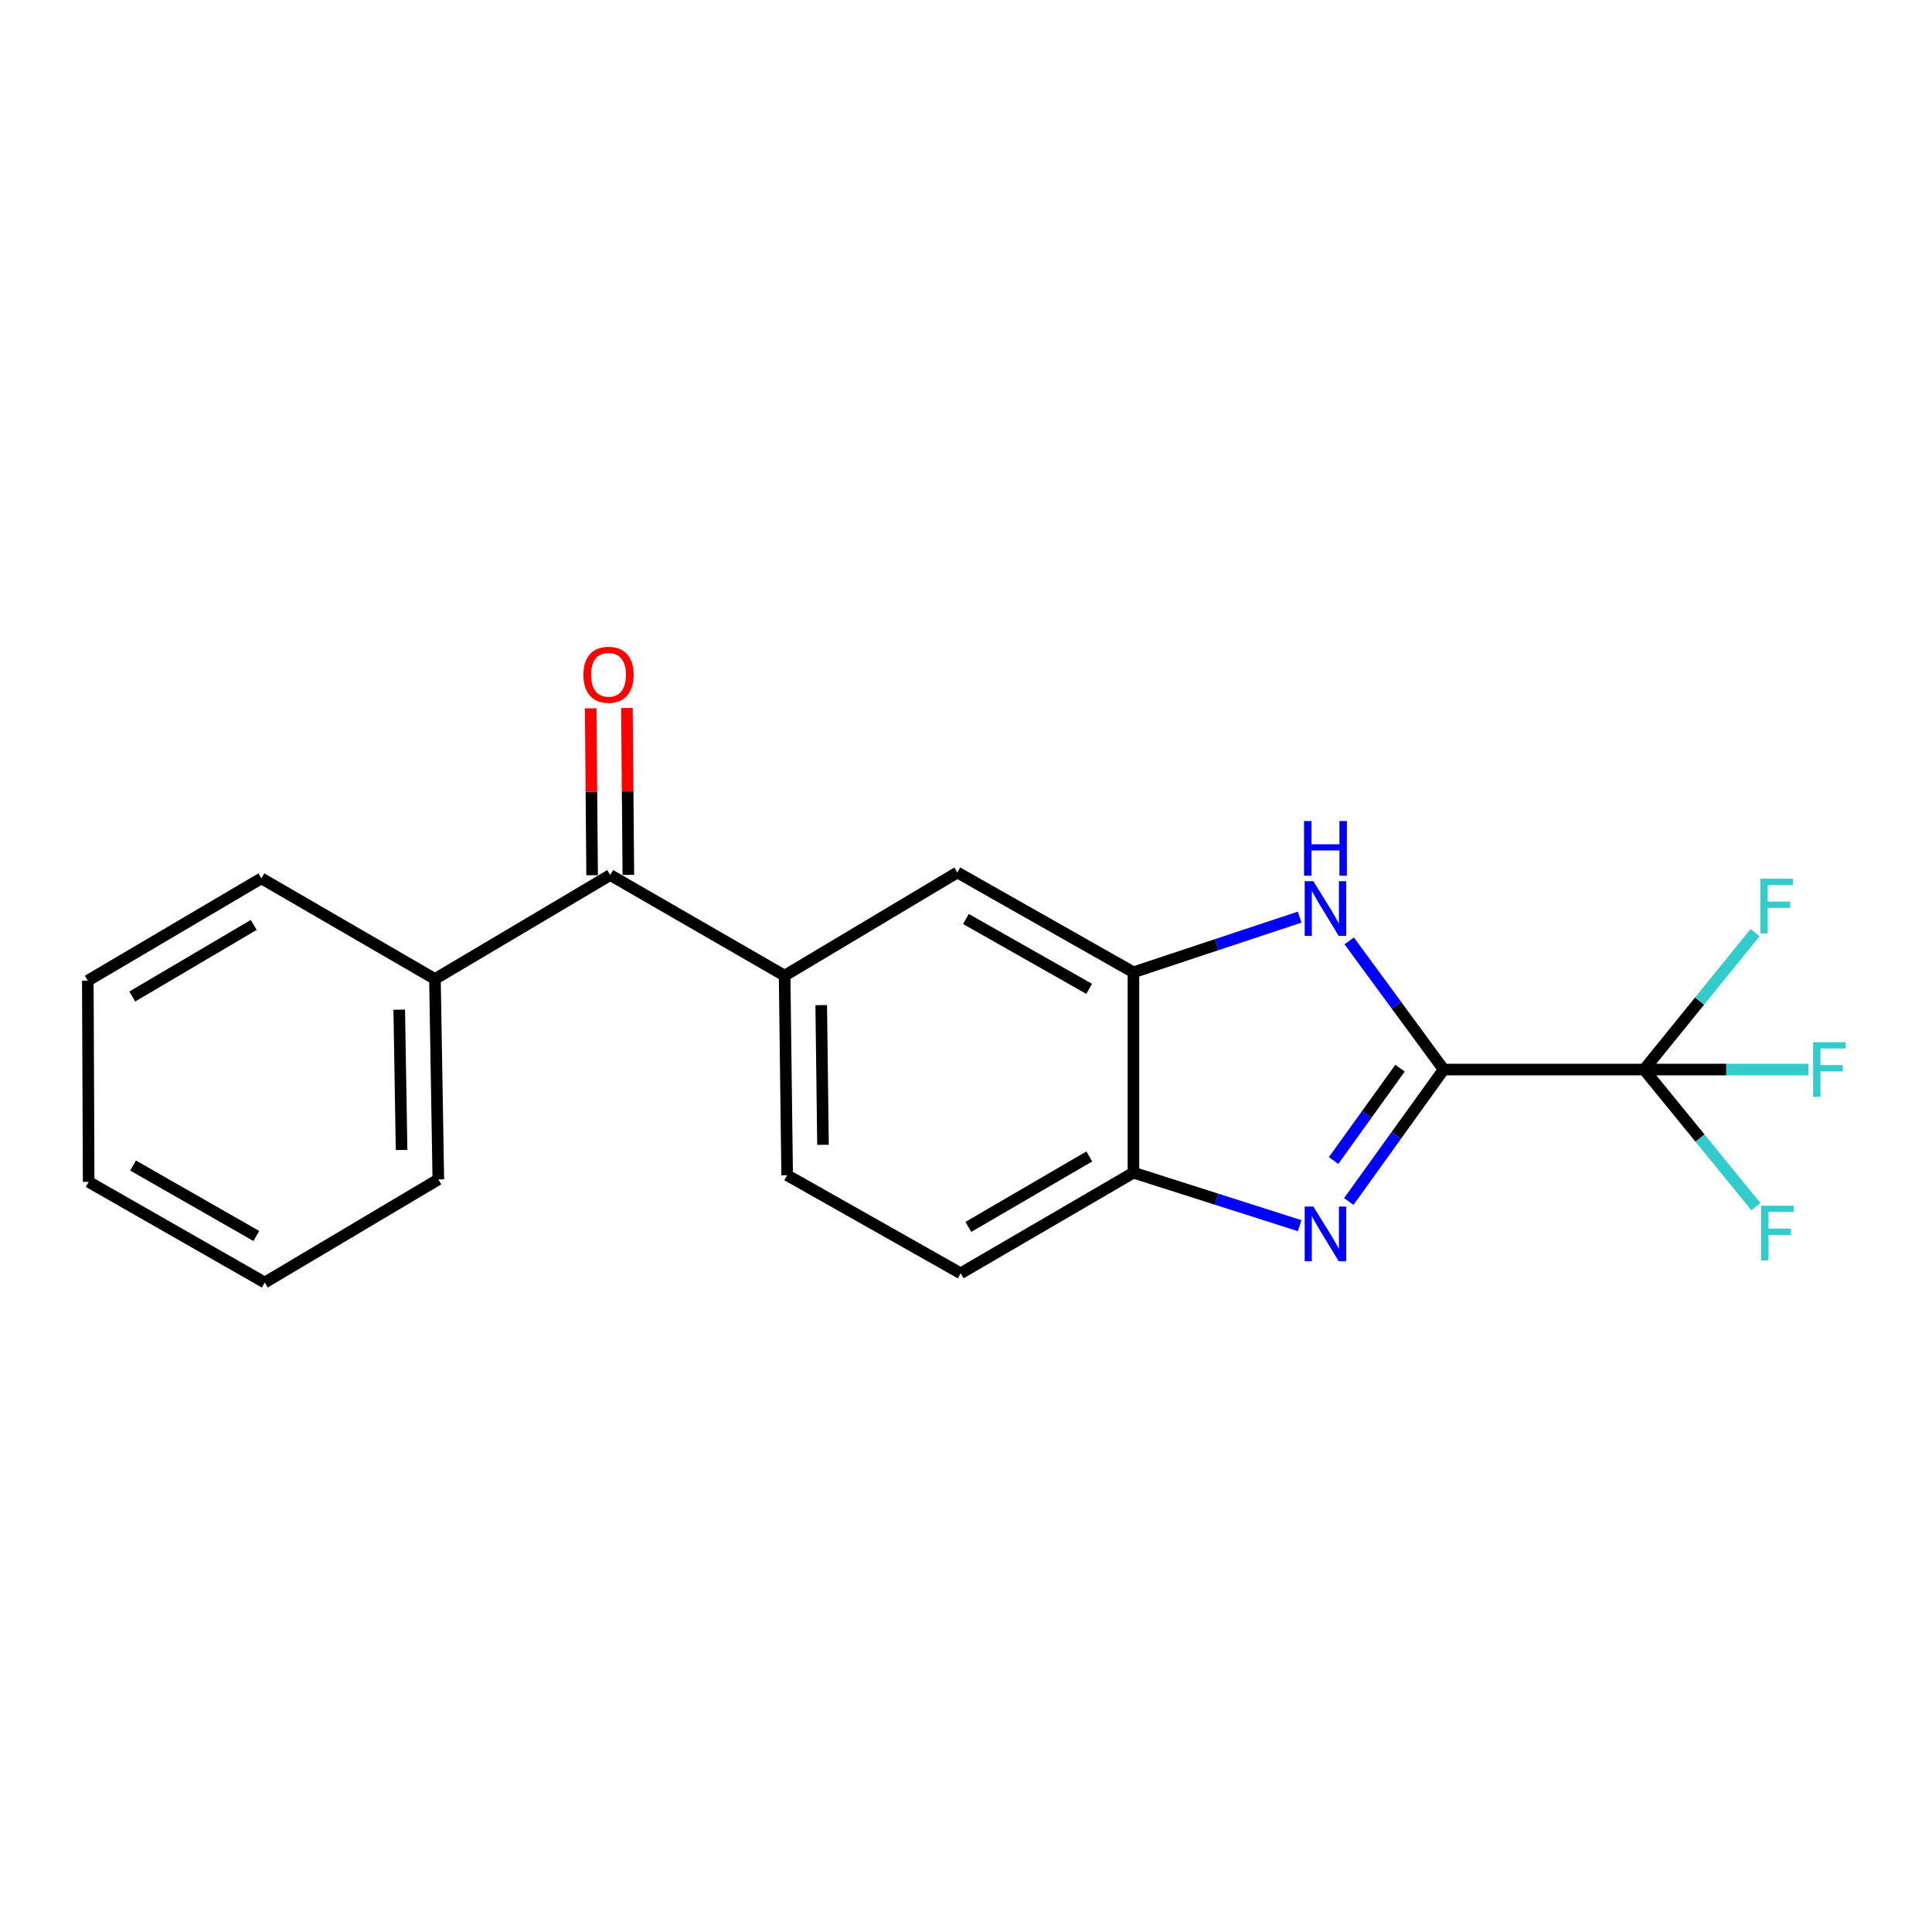 <?xml version='1.0' encoding='iso-8859-1'?>
<svg version='1.1' baseProfile='full'
              xmlns='http://www.w3.org/2000/svg'
                      xmlns:rdkit='http://www.rdkit.org/xml'
                      xmlns:xlink='http://www.w3.org/1999/xlink'
                  xml:space='preserve'
width='1000px' height='1000px' viewBox='0 0 1000 1000'>
<!-- END OF HEADER -->
<rect style='opacity:1.0;fill:#FFFFFF;stroke:none' width='1000' height='1000' x='0' y='0'> </rect>
<path class='bond-0' d='M 747.238,553.596 L 722.68,587.739' style='fill:none;fill-rule:evenodd;stroke:#000000;stroke-width:6px;stroke-linecap:butt;stroke-linejoin:miter;stroke-opacity:1' />
<path class='bond-0' d='M 722.68,587.739 L 698.122,621.883' style='fill:none;fill-rule:evenodd;stroke:#0000FF;stroke-width:6px;stroke-linecap:butt;stroke-linejoin:miter;stroke-opacity:1' />
<path class='bond-0' d='M 724.644,552.887 L 707.454,576.788' style='fill:none;fill-rule:evenodd;stroke:#000000;stroke-width:6px;stroke-linecap:butt;stroke-linejoin:miter;stroke-opacity:1' />
<path class='bond-0' d='M 707.454,576.788 L 690.263,600.689' style='fill:none;fill-rule:evenodd;stroke:#0000FF;stroke-width:6px;stroke-linecap:butt;stroke-linejoin:miter;stroke-opacity:1' />
<path class='bond-1' d='M 747.238,553.596 L 722.793,520.304' style='fill:none;fill-rule:evenodd;stroke:#000000;stroke-width:6px;stroke-linecap:butt;stroke-linejoin:miter;stroke-opacity:1' />
<path class='bond-1' d='M 722.793,520.304 L 698.348,487.013' style='fill:none;fill-rule:evenodd;stroke:#0000FF;stroke-width:6px;stroke-linecap:butt;stroke-linejoin:miter;stroke-opacity:1' />
<path class='bond-2' d='M 747.238,553.596 L 850.977,553.596' style='fill:none;fill-rule:evenodd;stroke:#000000;stroke-width:6px;stroke-linecap:butt;stroke-linejoin:miter;stroke-opacity:1' />
<path class='bond-4' d='M 672.705,634.407 L 629.687,620.692' style='fill:none;fill-rule:evenodd;stroke:#0000FF;stroke-width:6px;stroke-linecap:butt;stroke-linejoin:miter;stroke-opacity:1' />
<path class='bond-4' d='M 629.687,620.692 L 586.669,606.976' style='fill:none;fill-rule:evenodd;stroke:#000000;stroke-width:6px;stroke-linecap:butt;stroke-linejoin:miter;stroke-opacity:1' />
<path class='bond-3' d='M 672.695,474.703 L 629.682,488.98' style='fill:none;fill-rule:evenodd;stroke:#0000FF;stroke-width:6px;stroke-linecap:butt;stroke-linejoin:miter;stroke-opacity:1' />
<path class='bond-3' d='M 629.682,488.98 L 586.669,503.258' style='fill:none;fill-rule:evenodd;stroke:#000000;stroke-width:6px;stroke-linecap:butt;stroke-linejoin:miter;stroke-opacity:1' />
<path class='bond-12' d='M 850.977,553.596 L 893.525,553.596' style='fill:none;fill-rule:evenodd;stroke:#000000;stroke-width:6px;stroke-linecap:butt;stroke-linejoin:miter;stroke-opacity:1' />
<path class='bond-12' d='M 893.525,553.596 L 936.074,553.596' style='fill:none;fill-rule:evenodd;stroke:#33CCCC;stroke-width:6px;stroke-linecap:butt;stroke-linejoin:miter;stroke-opacity:1' />
<path class='bond-13' d='M 850.977,553.596 L 879.918,589.08' style='fill:none;fill-rule:evenodd;stroke:#000000;stroke-width:6px;stroke-linecap:butt;stroke-linejoin:miter;stroke-opacity:1' />
<path class='bond-13' d='M 879.918,589.08 L 908.858,624.564' style='fill:none;fill-rule:evenodd;stroke:#33CCCC;stroke-width:6px;stroke-linecap:butt;stroke-linejoin:miter;stroke-opacity:1' />
<path class='bond-14' d='M 850.977,553.596 L 879.702,518.159' style='fill:none;fill-rule:evenodd;stroke:#000000;stroke-width:6px;stroke-linecap:butt;stroke-linejoin:miter;stroke-opacity:1' />
<path class='bond-14' d='M 879.702,518.159 L 908.428,482.723' style='fill:none;fill-rule:evenodd;stroke:#33CCCC;stroke-width:6px;stroke-linecap:butt;stroke-linejoin:miter;stroke-opacity:1' />
<path class='bond-7' d='M 586.669,503.258 L 495.527,451.596' style='fill:none;fill-rule:evenodd;stroke:#000000;stroke-width:6px;stroke-linecap:butt;stroke-linejoin:miter;stroke-opacity:1' />
<path class='bond-7' d='M 563.749,511.825 L 499.95,475.662' style='fill:none;fill-rule:evenodd;stroke:#000000;stroke-width:6px;stroke-linecap:butt;stroke-linejoin:miter;stroke-opacity:1' />
<path class='bond-20' d='M 586.669,503.258 L 586.669,606.976' style='fill:none;fill-rule:evenodd;stroke:#000000;stroke-width:6px;stroke-linecap:butt;stroke-linejoin:miter;stroke-opacity:1' />
<path class='bond-10' d='M 586.669,606.976 L 497.246,659.065' style='fill:none;fill-rule:evenodd;stroke:#000000;stroke-width:6px;stroke-linecap:butt;stroke-linejoin:miter;stroke-opacity:1' />
<path class='bond-10' d='M 563.815,598.583 L 501.219,635.045' style='fill:none;fill-rule:evenodd;stroke:#000000;stroke-width:6px;stroke-linecap:butt;stroke-linejoin:miter;stroke-opacity:1' />
<path class='bond-5' d='M 406.115,504.998 L 495.527,451.596' style='fill:none;fill-rule:evenodd;stroke:#000000;stroke-width:6px;stroke-linecap:butt;stroke-linejoin:miter;stroke-opacity:1' />
<path class='bond-6' d='M 406.115,504.998 L 315.859,452.92' style='fill:none;fill-rule:evenodd;stroke:#000000;stroke-width:6px;stroke-linecap:butt;stroke-linejoin:miter;stroke-opacity:1' />
<path class='bond-21' d='M 406.115,504.998 L 407.428,608.289' style='fill:none;fill-rule:evenodd;stroke:#000000;stroke-width:6px;stroke-linecap:butt;stroke-linejoin:miter;stroke-opacity:1' />
<path class='bond-21' d='M 425.066,520.253 L 425.985,592.557' style='fill:none;fill-rule:evenodd;stroke:#000000;stroke-width:6px;stroke-linecap:butt;stroke-linejoin:miter;stroke-opacity:1' />
<path class='bond-9' d='M 325.236,452.84 L 324.867,409.647' style='fill:none;fill-rule:evenodd;stroke:#000000;stroke-width:6px;stroke-linecap:butt;stroke-linejoin:miter;stroke-opacity:1' />
<path class='bond-9' d='M 324.867,409.647 L 324.498,366.454' style='fill:none;fill-rule:evenodd;stroke:#FF0000;stroke-width:6px;stroke-linecap:butt;stroke-linejoin:miter;stroke-opacity:1' />
<path class='bond-9' d='M 306.481,453 L 306.112,409.807' style='fill:none;fill-rule:evenodd;stroke:#000000;stroke-width:6px;stroke-linecap:butt;stroke-linejoin:miter;stroke-opacity:1' />
<path class='bond-9' d='M 306.112,409.807 L 305.744,366.614' style='fill:none;fill-rule:evenodd;stroke:#FF0000;stroke-width:6px;stroke-linecap:butt;stroke-linejoin:miter;stroke-opacity:1' />
<path class='bond-11' d='M 315.859,452.92 L 225.133,506.738' style='fill:none;fill-rule:evenodd;stroke:#000000;stroke-width:6px;stroke-linecap:butt;stroke-linejoin:miter;stroke-opacity:1' />
<path class='bond-8' d='M 407.428,608.289 L 497.246,659.065' style='fill:none;fill-rule:evenodd;stroke:#000000;stroke-width:6px;stroke-linecap:butt;stroke-linejoin:miter;stroke-opacity:1' />
<path class='bond-15' d='M 225.133,506.738 L 226.874,610.456' style='fill:none;fill-rule:evenodd;stroke:#000000;stroke-width:6px;stroke-linecap:butt;stroke-linejoin:miter;stroke-opacity:1' />
<path class='bond-15' d='M 206.641,522.61 L 207.86,595.213' style='fill:none;fill-rule:evenodd;stroke:#000000;stroke-width:6px;stroke-linecap:butt;stroke-linejoin:miter;stroke-opacity:1' />
<path class='bond-16' d='M 225.133,506.738 L 135.284,454.628' style='fill:none;fill-rule:evenodd;stroke:#000000;stroke-width:6px;stroke-linecap:butt;stroke-linejoin:miter;stroke-opacity:1' />
<path class='bond-18' d='M 226.874,610.456 L 137.034,663.837' style='fill:none;fill-rule:evenodd;stroke:#000000;stroke-width:6px;stroke-linecap:butt;stroke-linejoin:miter;stroke-opacity:1' />
<path class='bond-17' d='M 135.284,454.628 L 45.455,507.582' style='fill:none;fill-rule:evenodd;stroke:#000000;stroke-width:6px;stroke-linecap:butt;stroke-linejoin:miter;stroke-opacity:1' />
<path class='bond-17' d='M 131.334,478.729 L 68.453,515.796' style='fill:none;fill-rule:evenodd;stroke:#000000;stroke-width:6px;stroke-linecap:butt;stroke-linejoin:miter;stroke-opacity:1' />
<path class='bond-19' d='M 45.455,507.582 L 45.892,611.749' style='fill:none;fill-rule:evenodd;stroke:#000000;stroke-width:6px;stroke-linecap:butt;stroke-linejoin:miter;stroke-opacity:1' />
<path class='bond-22' d='M 137.034,663.837 L 45.892,611.749' style='fill:none;fill-rule:evenodd;stroke:#000000;stroke-width:6px;stroke-linecap:butt;stroke-linejoin:miter;stroke-opacity:1' />
<path class='bond-22' d='M 132.669,639.74 L 68.87,603.278' style='fill:none;fill-rule:evenodd;stroke:#000000;stroke-width:6px;stroke-linecap:butt;stroke-linejoin:miter;stroke-opacity:1' />
<path  class='atom-1' d='M 679.793 624.503
L 689.073 639.503
Q 689.993 640.983, 691.473 643.663
Q 692.953 646.343, 693.033 646.503
L 693.033 624.503
L 696.793 624.503
L 696.793 652.823
L 692.913 652.823
L 682.953 636.423
Q 681.793 634.503, 680.553 632.303
Q 679.353 630.103, 678.993 629.423
L 678.993 652.823
L 675.313 652.823
L 675.313 624.503
L 679.793 624.503
' fill='#0000FF'/>
<path  class='atom-2' d='M 679.793 456.109
L 689.073 471.109
Q 689.993 472.589, 691.473 475.269
Q 692.953 477.949, 693.033 478.109
L 693.033 456.109
L 696.793 456.109
L 696.793 484.429
L 692.913 484.429
L 682.953 468.029
Q 681.793 466.109, 680.553 463.909
Q 679.353 461.709, 678.993 461.029
L 678.993 484.429
L 675.313 484.429
L 675.313 456.109
L 679.793 456.109
' fill='#0000FF'/>
<path  class='atom-2' d='M 674.973 424.957
L 678.813 424.957
L 678.813 436.997
L 693.293 436.997
L 693.293 424.957
L 697.133 424.957
L 697.133 453.277
L 693.293 453.277
L 693.293 440.197
L 678.813 440.197
L 678.813 453.277
L 674.973 453.277
L 674.973 424.957
' fill='#0000FF'/>
<path  class='atom-10' d='M 301.973 349.26
Q 301.973 342.46, 305.333 338.66
Q 308.693 334.86, 314.973 334.86
Q 321.253 334.86, 324.613 338.66
Q 327.973 342.46, 327.973 349.26
Q 327.973 356.14, 324.573 360.06
Q 321.173 363.94, 314.973 363.94
Q 308.733 363.94, 305.333 360.06
Q 301.973 356.18, 301.973 349.26
M 314.973 360.74
Q 319.293 360.74, 321.613 357.86
Q 323.973 354.94, 323.973 349.26
Q 323.973 343.7, 321.613 340.9
Q 319.293 338.06, 314.973 338.06
Q 310.653 338.06, 308.293 340.86
Q 305.973 343.66, 305.973 349.26
Q 305.973 354.98, 308.293 357.86
Q 310.653 360.74, 314.973 360.74
' fill='#FF0000'/>
<path  class='atom-13' d='M 938.471 539.436
L 955.311 539.436
L 955.311 542.676
L 942.271 542.676
L 942.271 551.276
L 953.871 551.276
L 953.871 554.556
L 942.271 554.556
L 942.271 567.756
L 938.471 567.756
L 938.471 539.436
' fill='#33CCCC'/>
<path  class='atom-14' d='M 911.588 624.076
L 928.428 624.076
L 928.428 627.316
L 915.388 627.316
L 915.388 635.916
L 926.988 635.916
L 926.988 639.196
L 915.388 639.196
L 915.388 652.396
L 911.588 652.396
L 911.588 624.076
' fill='#33CCCC'/>
<path  class='atom-15' d='M 911.151 454.817
L 927.991 454.817
L 927.991 458.057
L 914.951 458.057
L 914.951 466.657
L 926.551 466.657
L 926.551 469.937
L 914.951 469.937
L 914.951 483.137
L 911.151 483.137
L 911.151 454.817
' fill='#33CCCC'/>
</svg>
